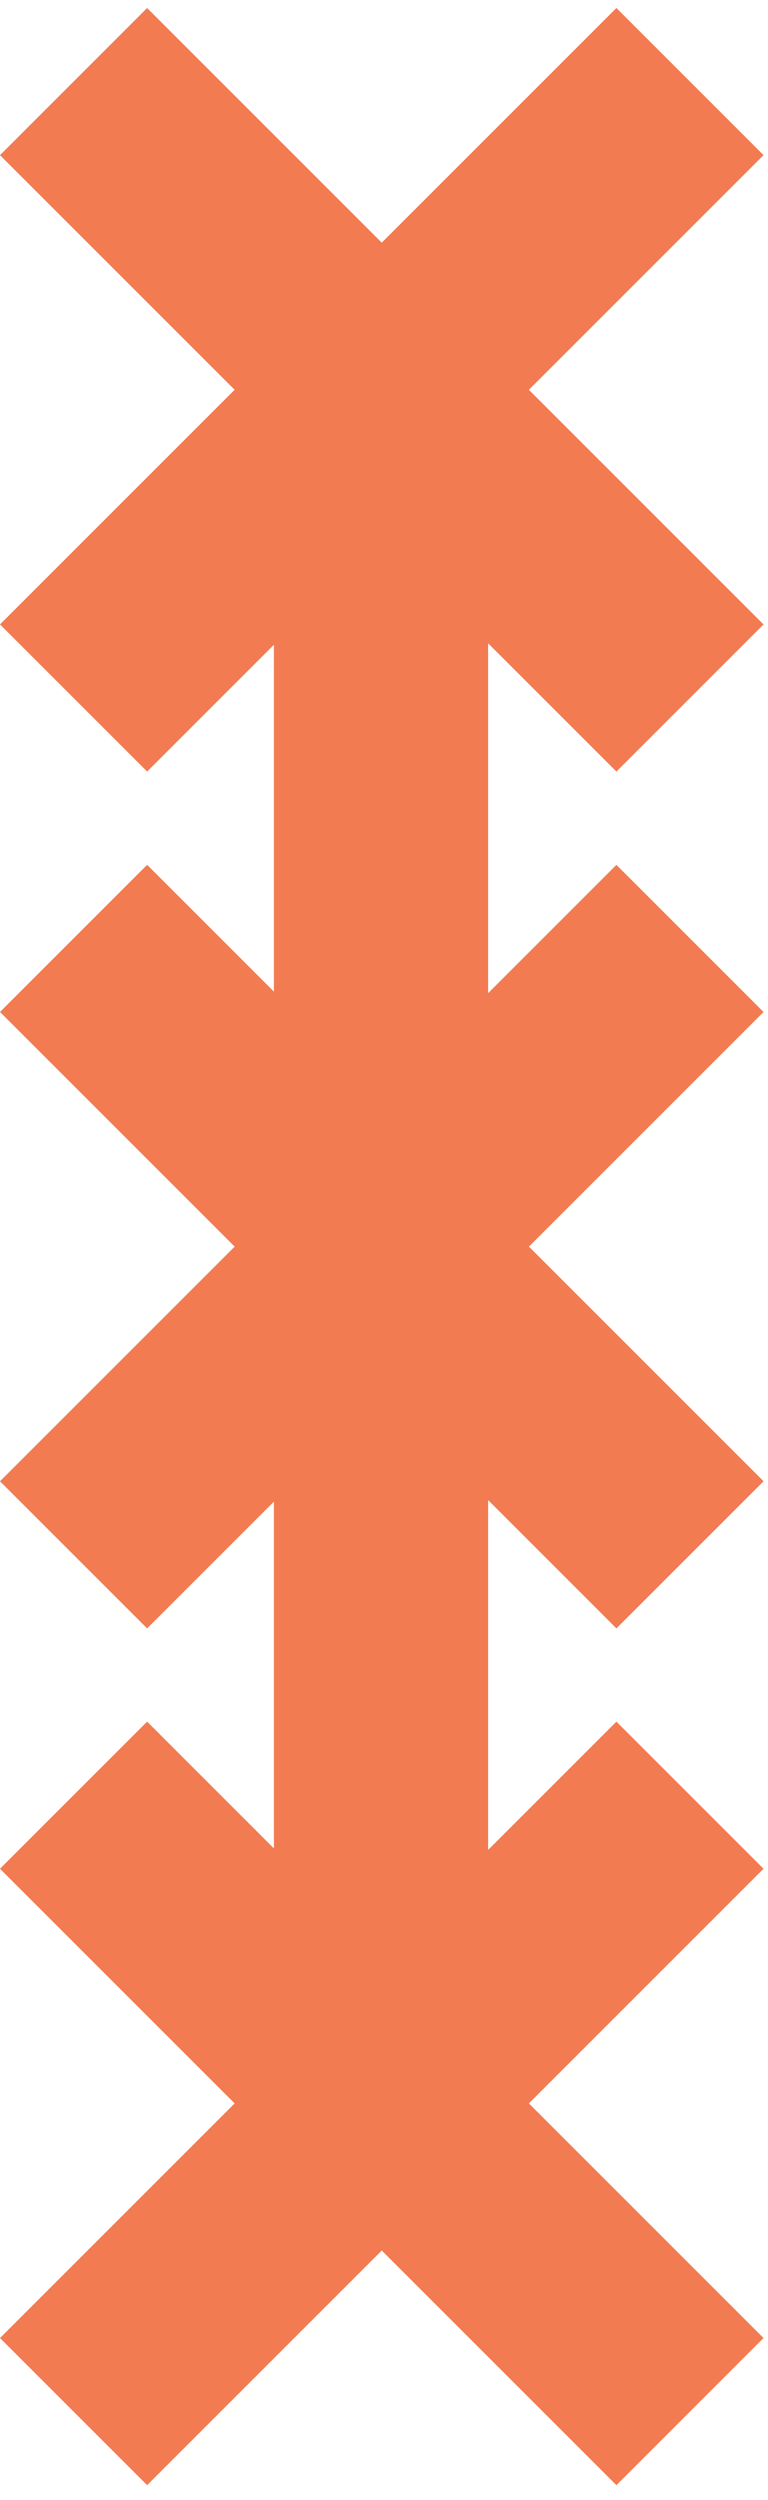 <svg xmlns="http://www.w3.org/2000/svg" width="47" height="153" fill="none"><path fill="#F27B52" d="m37.723 52.928 9.003 9.004L9.004 99.654 0 90.651zm0 52.432 9.004 9.004-37.723 37.723L0 143.083z"/><path fill="#F27B52" d="m46.727 90.65-9.004 9.004L0 61.93l9.004-9.004zM37.723.49l9.004 9.004L9.004 47.217 0 38.213z"/><path fill="#F27B52" d="m46.726 38.215-9.003 9.004L0 9.496 9.003.492zm0 104.867-9.003 9.004L0 114.363l9.004-9.003z"/><path fill="#F27B52" d="M29.872 20.153v107.68H16.763V20.152z"/></svg>